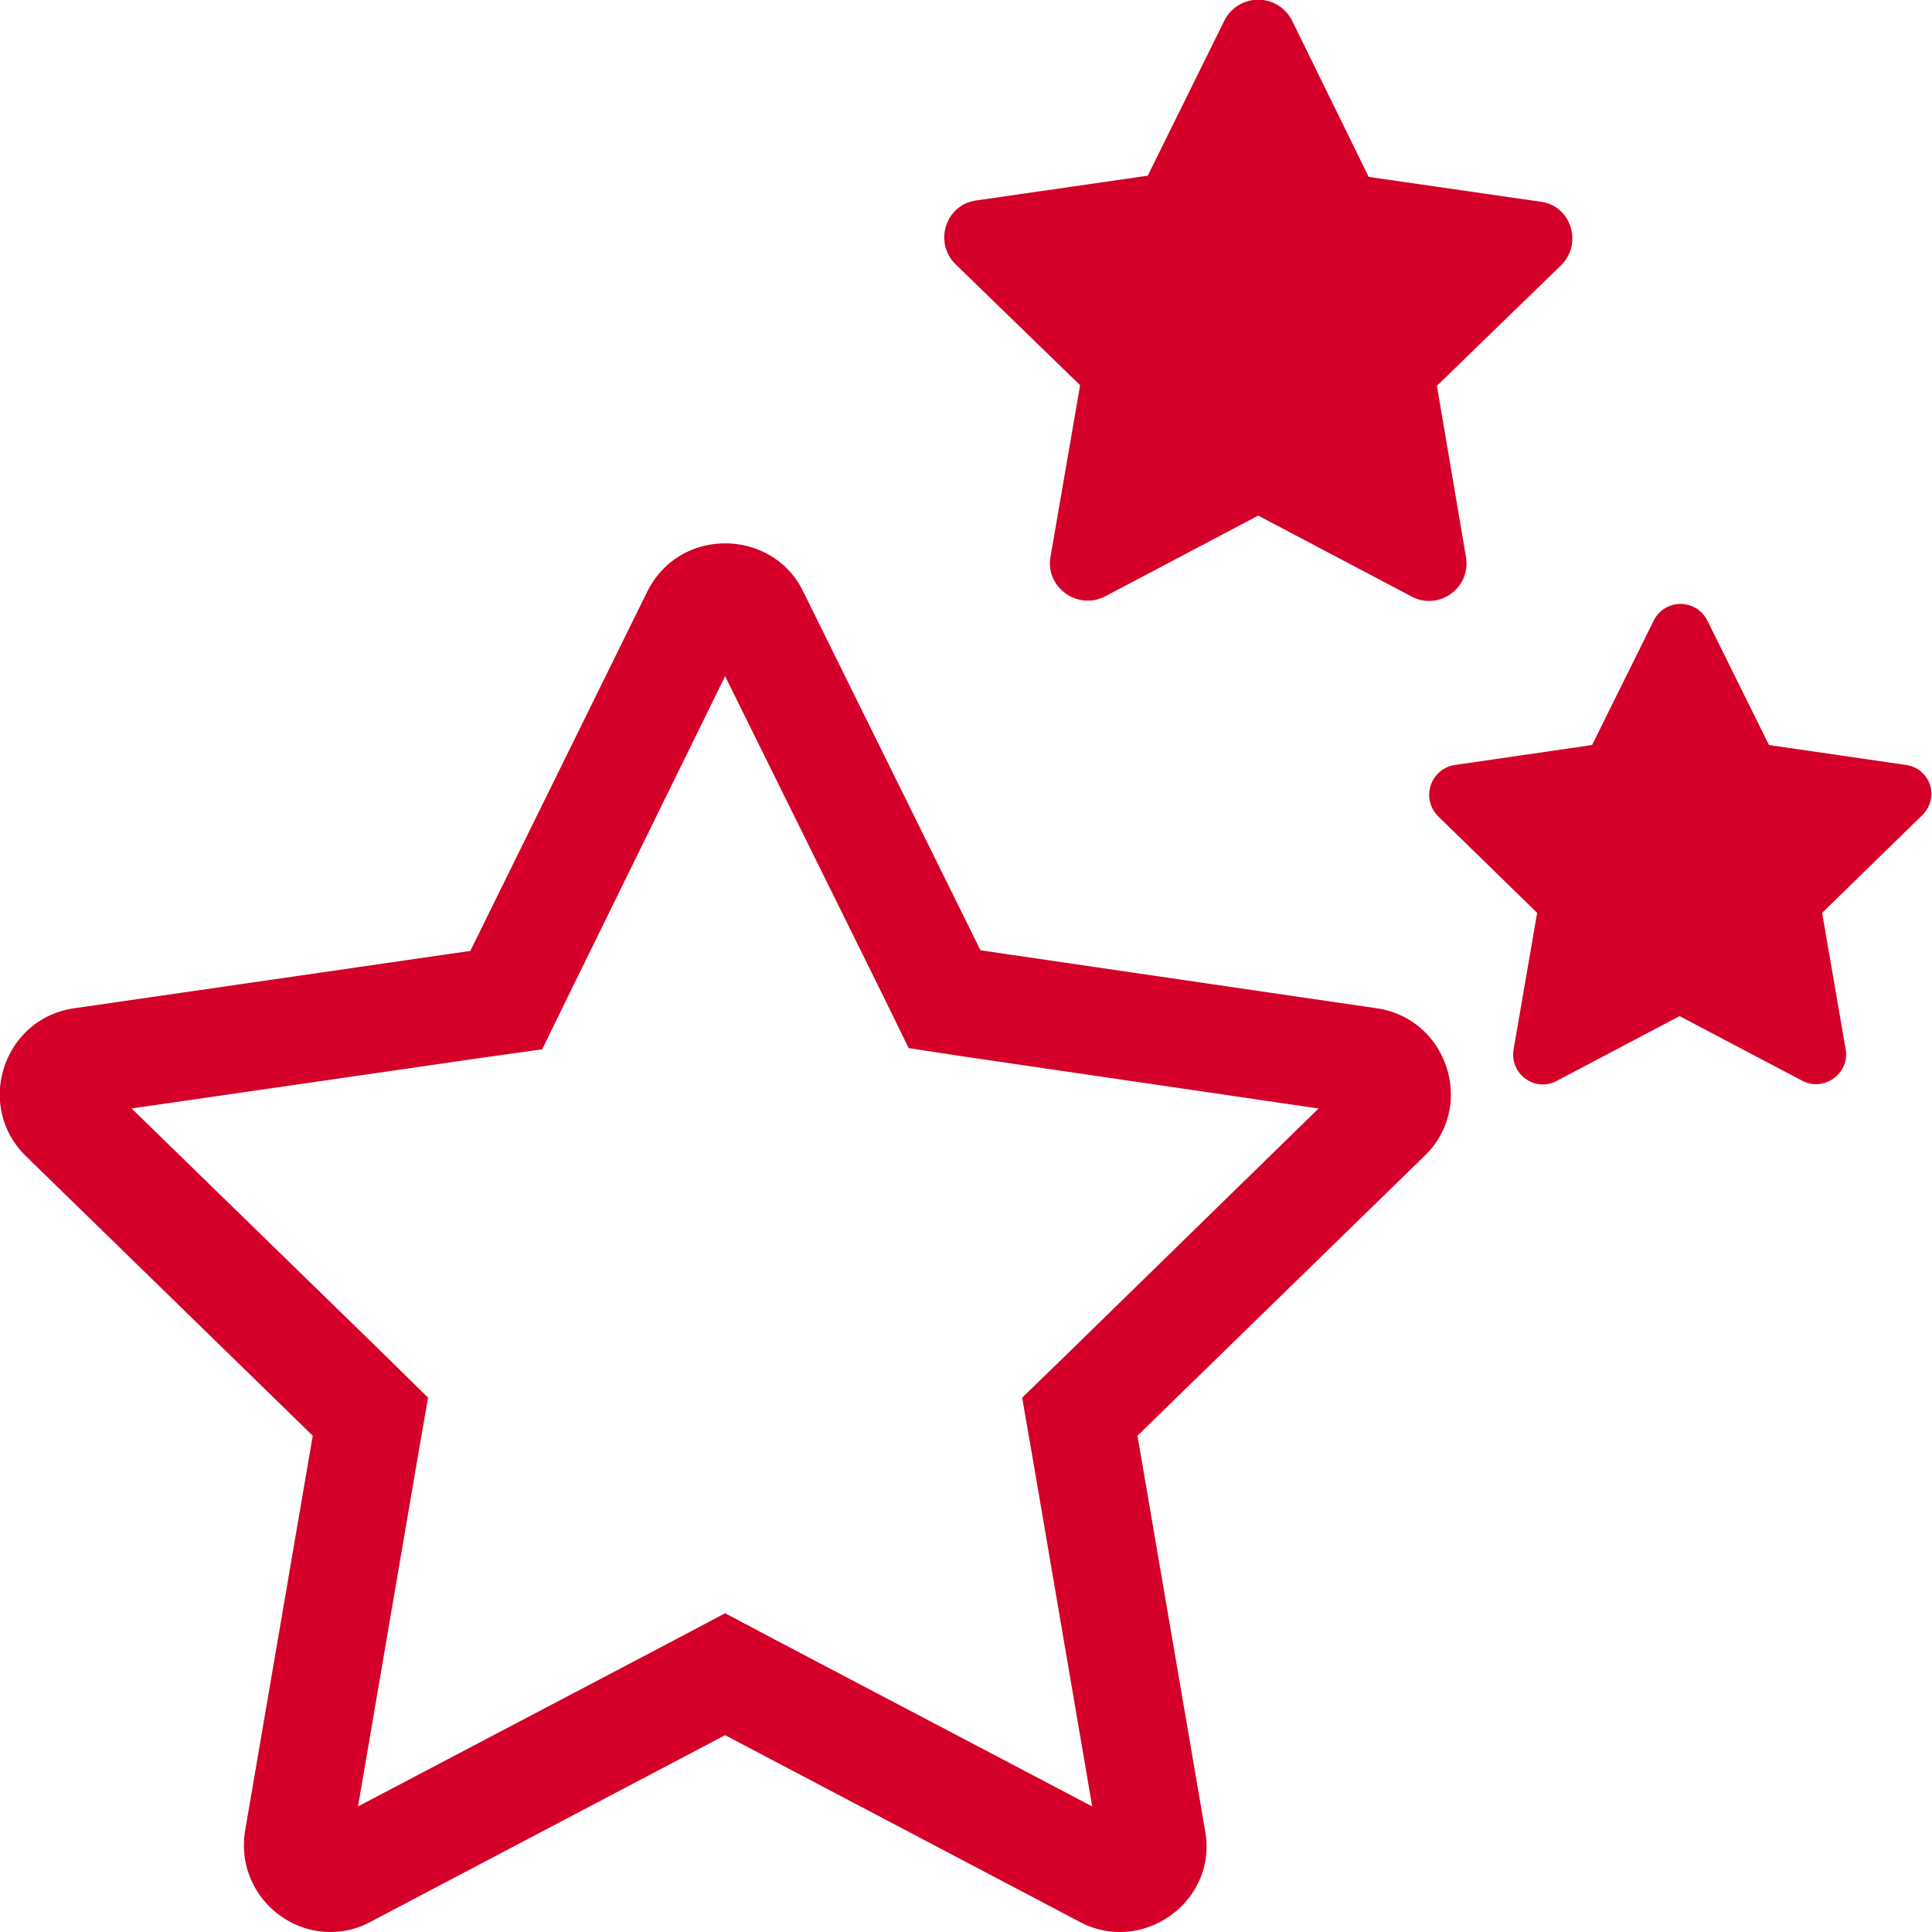 <svg width="32" height="32" viewBox="0 0 32 32" fill="none" xmlns="http://www.w3.org/2000/svg"><path d="M12.01 11.2l2.63 5.32.41.84.92.14 5.87.86-4.24 4.14-.67.65.16.92 1 5.85-5.25-2.76-.83-.44-.83.44-5.25 2.76 1-5.85.16-.92-.66-.65-4.25-4.14 5.87-.85.93-.13.41-.84 2.62-5.34zm0-2.2c-.51 0-1.02.26-1.29.8l-2.93 5.95-6.56.95c-1.18.17-1.65 1.62-.8 2.45l4.75 4.63-1.12 6.54c-.15.93.58 1.68 1.41 1.68.22 0 .45-.05.67-.17l5.87-3.09 5.87 3.09c.22.12.45.17.67.17.83 0 1.58-.75 1.41-1.68l-1.12-6.54 4.75-4.63c.86-.82.39-2.28-.79-2.45l-6.56-.96-2.94-5.95c-.26-.53-.78-.79-1.29-.79zM31.57 12.67l-2.27-.33-1.02-2.06a.496.496 0 0 0-.89 0l-1.02 2.06-2.27.33a.5.5 0 0 0-.28.85l1.64 1.6-.39 2.26c-.07.41.36.72.72.52l2.03-1.07 2.03 1.07c.36.19.79-.12.72-.52l-.39-2.26 1.64-1.6c.32-.29.16-.79-.25-.85zM25.51 3.34l-2.84-.41L21.4.34a.627.627 0 0 0-1.12 0l-1.27 2.57-2.84.41c-.51.07-.71.7-.34 1.06l2.06 2-.49 2.84c-.09.51.45.89.9.66l2.54-1.34 2.54 1.34c.45.24.99-.14.9-.66l-.48-2.83 2.06-2c.36-.36.16-.99-.35-1.05z" fill="#D40029"/></svg>